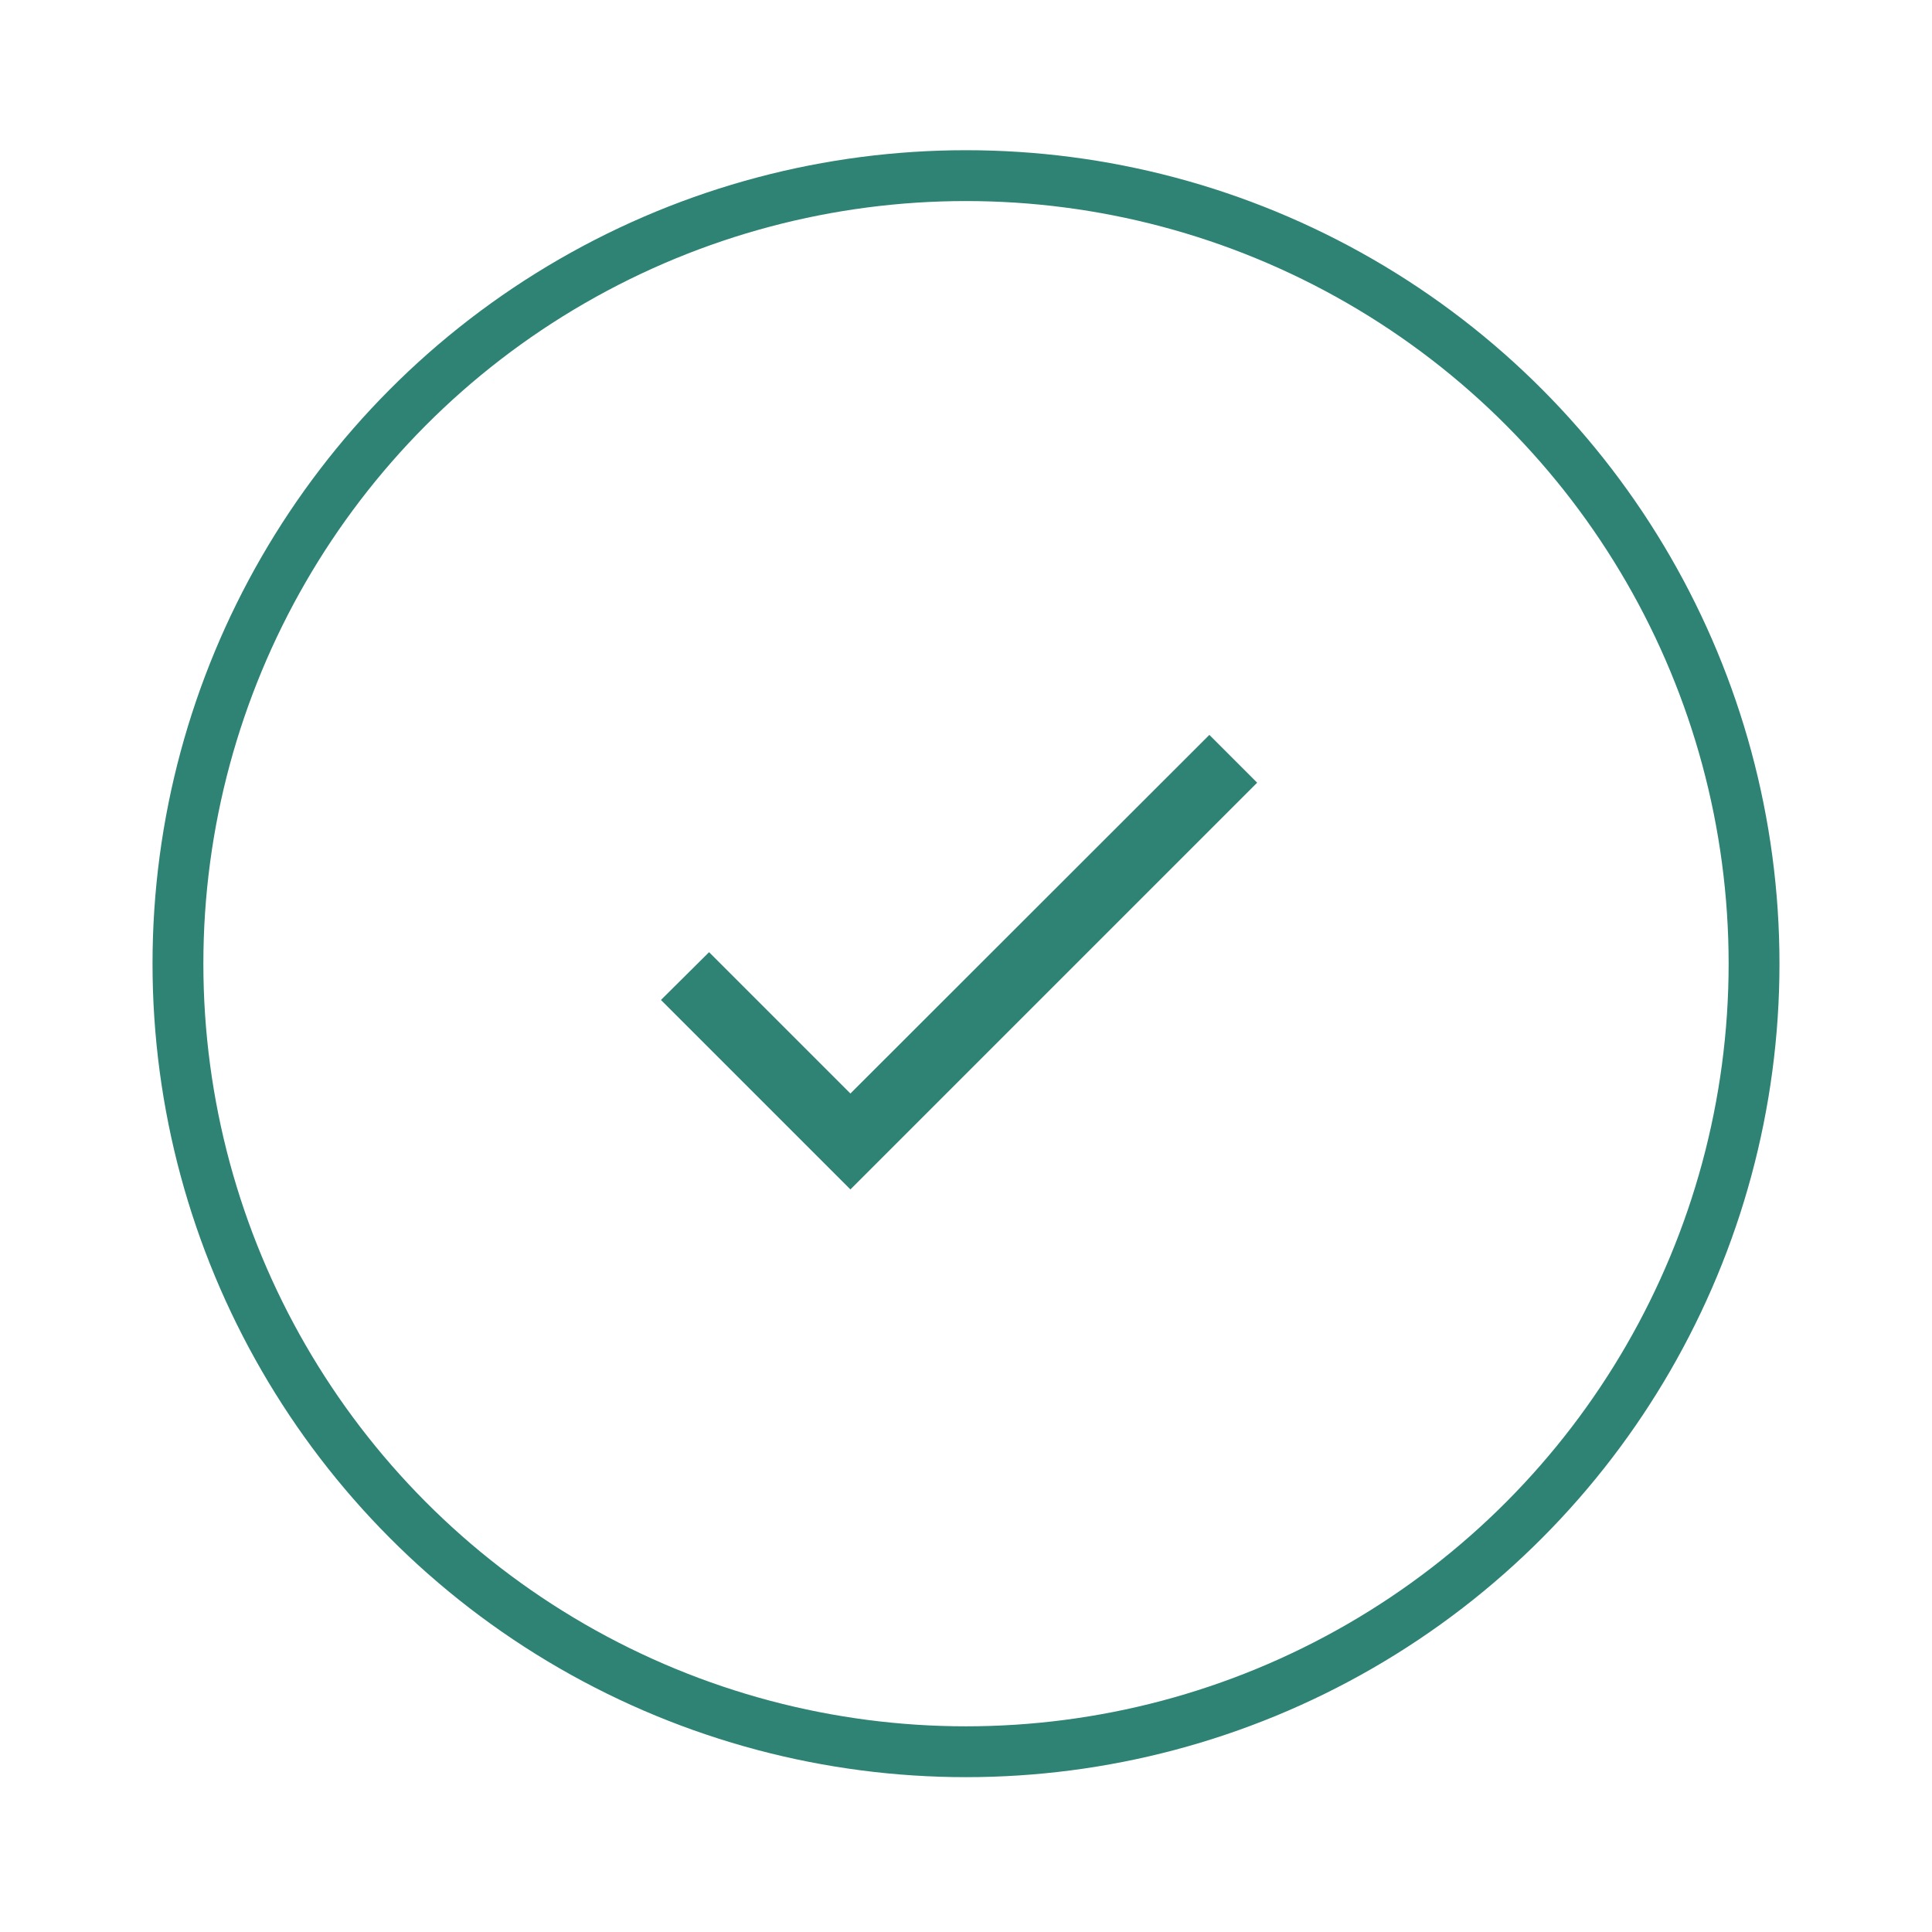 <?xml version="1.0" encoding="UTF-8"?> <svg xmlns="http://www.w3.org/2000/svg" width="76" height="76" viewBox="0 0 76 76" fill="none"><circle cx="38" cy="37.909" r="31" stroke="#2E8375" stroke-width="2"></circle><path d="M33.453 43.016L27.893 37.456L26 39.336L33.453 46.789L49.453 30.789L47.573 28.909L33.453 43.016Z" fill="#2E8375"></path></svg> 